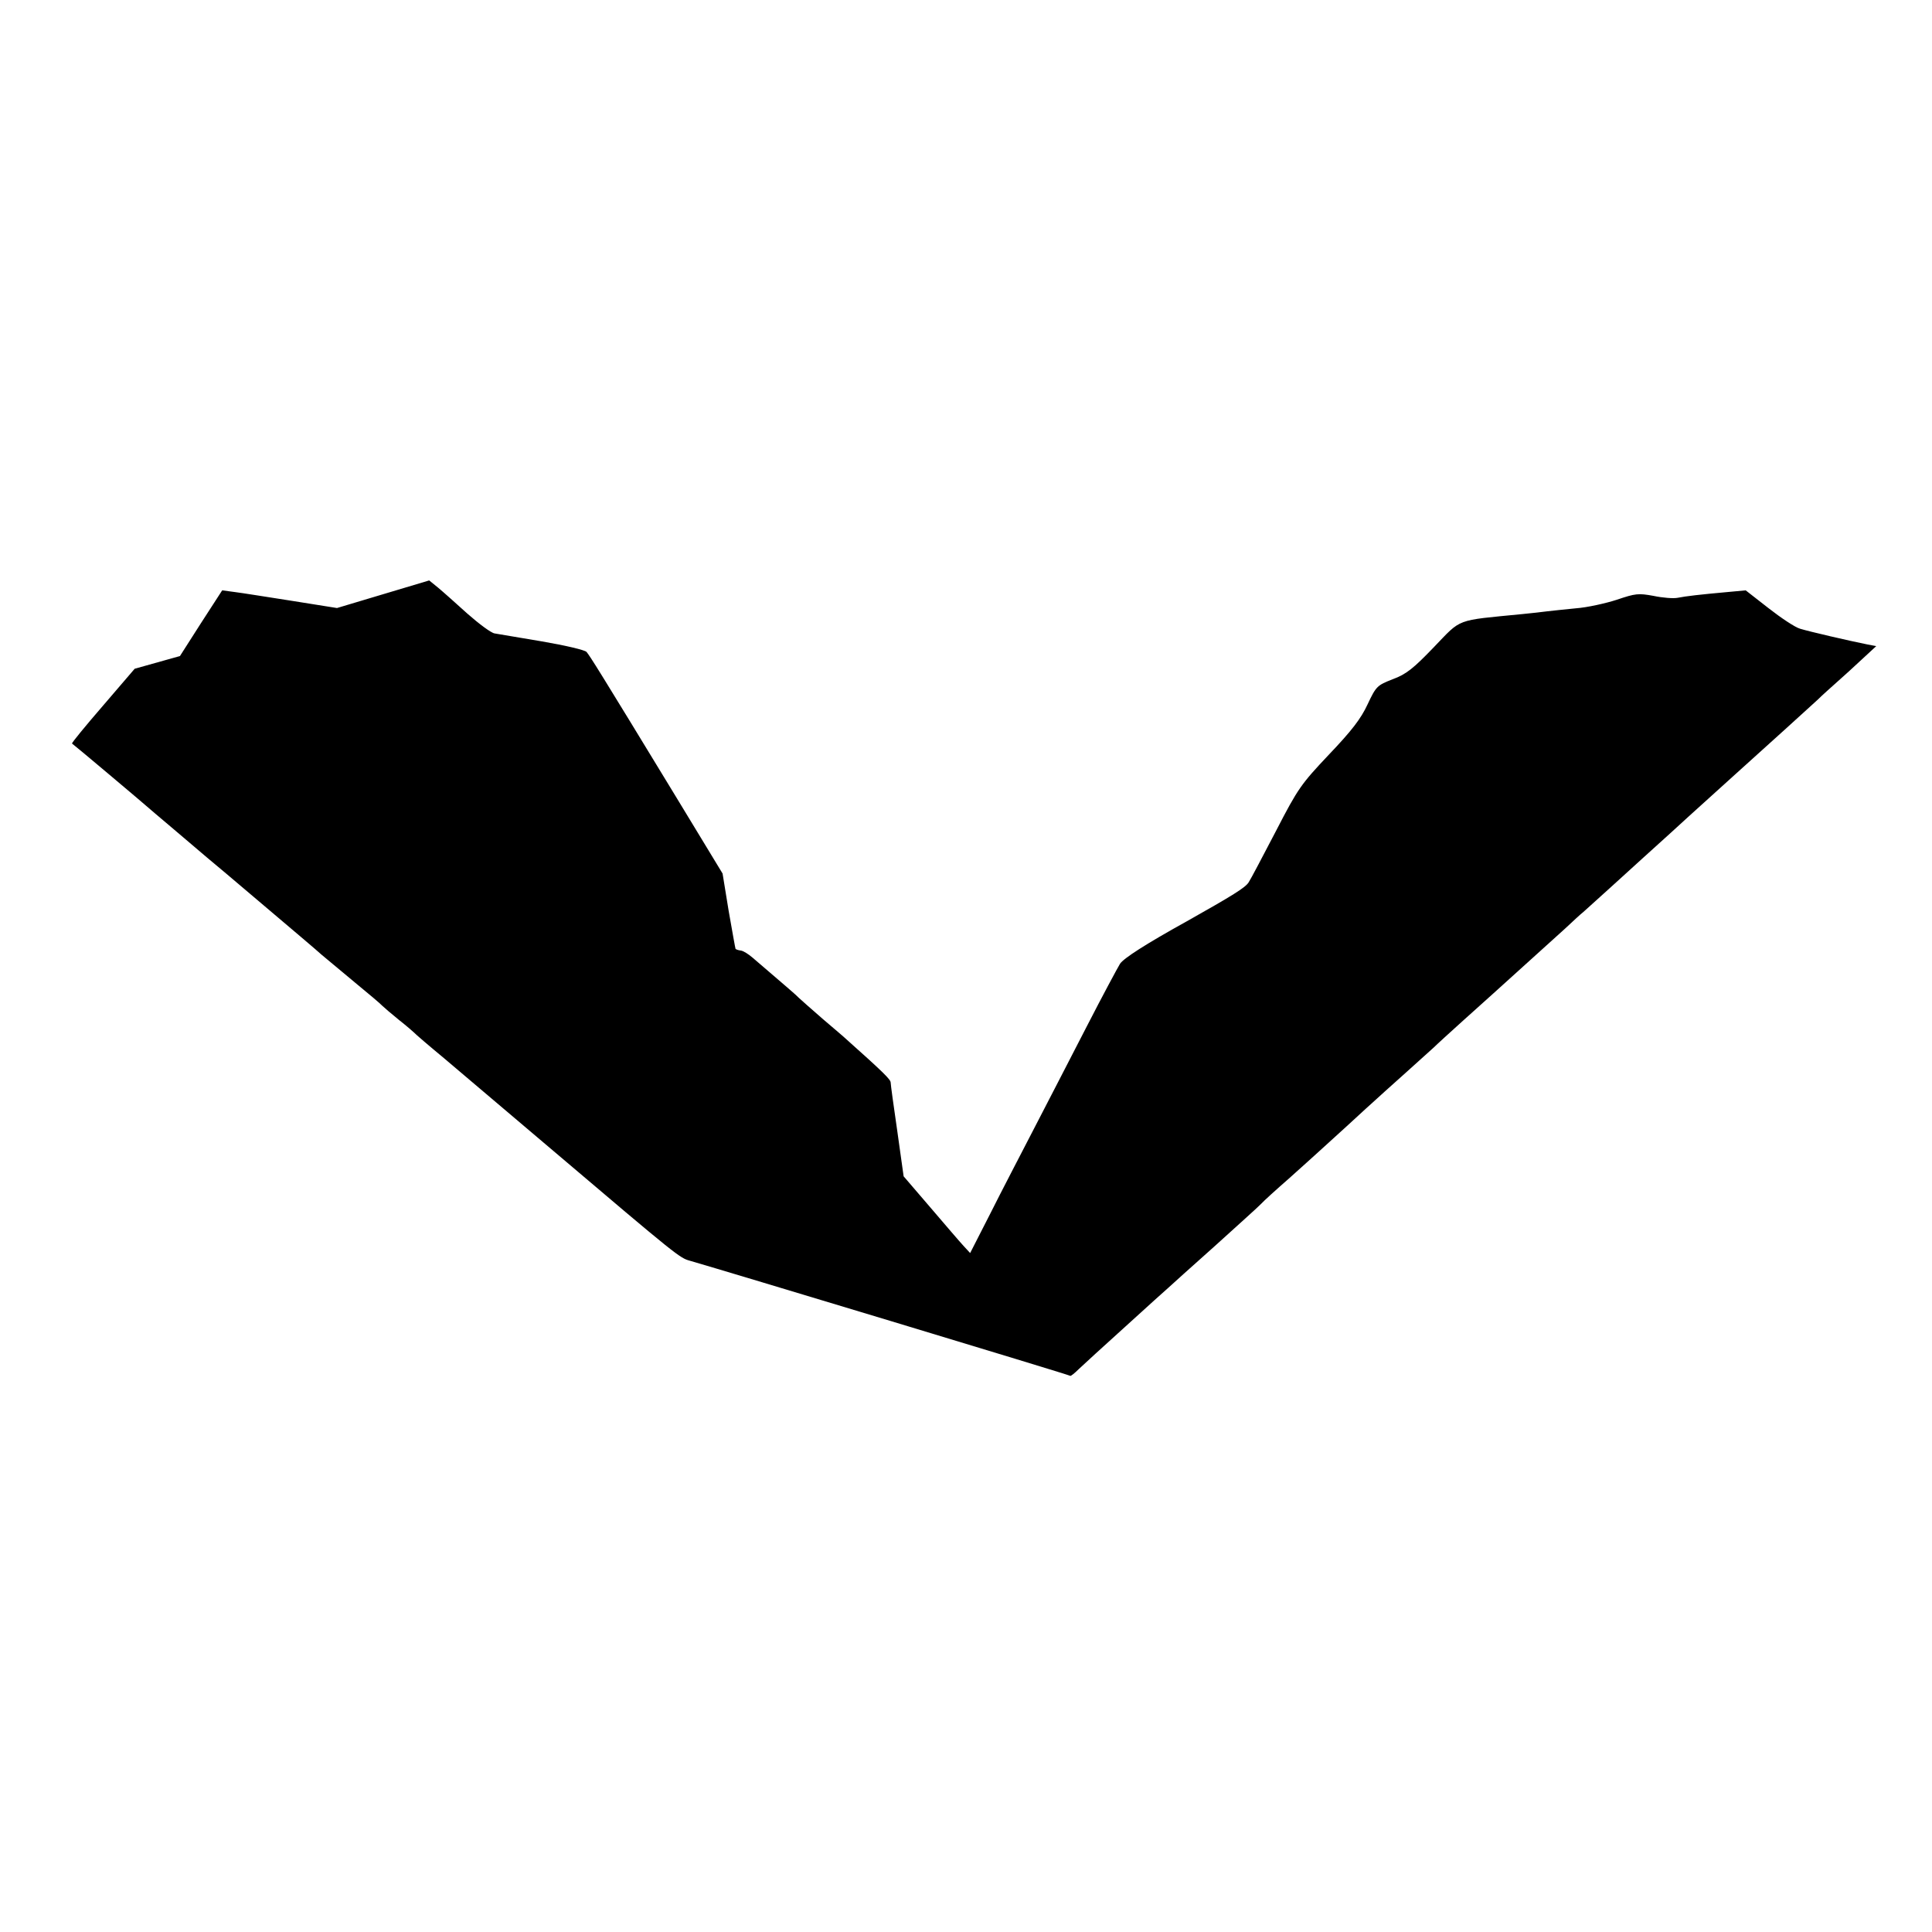 <svg height="700pt" preserveAspectRatio="xMidYMid meet" viewBox="0 0 700 700" width="700pt" xmlns="http://www.w3.org/2000/svg"><path d="m1388 4847-167-50-163 26c-90 14-183 29-208 32l-45 6-77-119-76-119-82-23-82-23-115-134c-64-74-114-135-112-137 9-6 264-221 269-226 3-3 48-41 100-85s106-90 120-102c14-11 106-89 205-173s194-164 210-179c17-14 71-59 120-100 50-41 95-79 100-85 6-6 33-29 60-51 28-22 52-43 55-46 3-4 53-47 111-95 58-49 235-199 394-334 451-383 458-388 495-398 112-32 1374-413 1378-417 2-1 15 9 30 24 15 14 92 85 171 156 79 72 149 135 155 140 6 6 81 73 166 149 85 77 162 146 170 155s53 50 100 91c46 41 91 82 100 90s58 53 110 100c51 47 98 90 104 95 6 6 51 46 100 90s99 89 111 100c22 22 187 170 215 195 18 16 168 152 260 235 30 28 59 55 66 60 18 16 186 168 213 193 14 13 62 56 105 95 44 40 84 77 90 82 36 33 246 222 321 290 49 44 103 94 121 110 17 17 49 45 70 64 22 19 62 56 90 82l52 48-32 6c-65 13-212 47-244 57-18 5-69 39-115 75l-82 64-65-6c-100-9-152-15-182-21-15-3-54 0-87 7-55 10-65 9-133-14-40-13-107-28-148-31-41-4-88-9-105-11-16-2-57-7-90-10-244-24-218-14-320-120-74-77-100-98-149-116-56-22-60-25-91-91-24-52-58-96-140-182-101-107-112-122-192-277-47-90-91-174-99-186-12-19-57-47-224-141-148-82-229-134-242-154-8-13-63-115-121-228s-144-279-191-370-119-229-158-307l-73-143-24 26c-13 14-67 77-120 139l-97 113-23 164c-13 89-24 169-24 176 0 11-30 40-161 157-6 6-45 39-86 74-41 36-79 69-85 75-9 10-48 43-168 146-15 13-34 25-43 26s-17 4-19 6c-1 2-12 64-25 138l-22 135-170 280c-278 457-311 509-323 523-6 7-79 24-161 38s-159 27-172 29-57 35-99 72c-41 37-89 80-106 94l-32 26z" transform="matrix(.1 0 0 -.1 0 700)"/></svg>